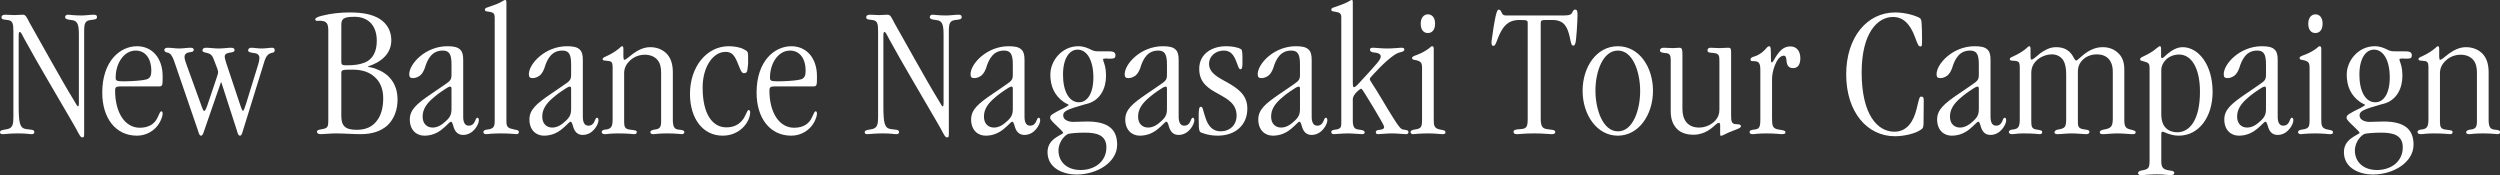 <?xml version="1.0" encoding="utf-8"?>
<!-- Generator: Adobe Illustrator 15.1.0, SVG Export Plug-In  -->
<!DOCTYPE svg PUBLIC "-//W3C//DTD SVG 1.1//EN" "http://www.w3.org/Graphics/SVG/1.1/DTD/svg11.dtd">
<svg version="1.1"
	 xmlns="http://www.w3.org/2000/svg" xmlns:xlink="http://www.w3.org/1999/xlink" xmlns:a="http://ns.adobe.com/AdobeSVGViewerExtensions/3.0/"
	 x="0px" y="0px" width="1325px" height="93px" viewBox="0 0 1325 93" enable-background="new 0 0 1325 93" xml:space="preserve">
<rect x="0" y="0" width="1325" height="93" fill="#333333" stroke="none"/>
<defs>
</defs>
<path fill="#FFFFFF" d="M7.101,16.6c0-4.2-0.4-5.7-3.1-6c-2.2-0.3-3.2-0.2-3.2-1.5c0-1.2,1.4-1.301,2.199-1.301
	c1.201,0,3.101,0.2,4.501,0.2s3.2-0.2,4.5-0.2c1.7,0,2,1.101,3.8,4.501c4.701,8.2,17.301,31.102,23.202,40.603
	c1.6,2.899,2,3.301,2.3,3.5c0.4-0.1,0.5-0.601,0.5-1.4V18.201c0-5.901-1-7.301-4.1-7.601c-1.8-0.2-3.201-0.5-3.201-1.5
	c0-0.801,0.6-1.301,1.401-1.301c1.4,0,3,0.401,7.3,0.401c2.3,0,4.501-0.401,6.501-0.401c1.299,0,1.7,0.401,1.7,1.301
	c0,1.2-1.2,1.2-3.301,1.5c-3,0.3-3.5,1.9-3.5,5.8v53.603c0,2.601,0,2.801-1.1,2.801c-0.7,0-1.1-0.601-3.3-4.801
	c-0.8-1.3-1.6-2.7-2.3-4C29.602,49.602,21.002,35.402,13.001,20.8c-1.1-2.2-1.9-3.8-2.5-3.9c-0.5,0.2-0.6,0.6-0.6,2.301v36.502
	c0,9.4,0.5,12.201,3.9,12.701c2.401,0.398,4.401,0.099,4.401,1.599c0,0.901-0.601,1.101-1.5,1.101c-1.5,0-2.201-0.4-7.301-0.4
	c-4.6,0-6.3,0.4-8.2,0.4C0.4,71.104,0,70.704,0,70.003c0-1.2,2.801-1.3,4.001-1.599c2.7-0.602,3.1-2.602,3.1-6.301V16.6z"/>
<path fill="#FFFFFF" d="M63.601,45.802c-2,0-2.6,0.5-2.6,2.101c0,11.801,5.2,19.801,13.101,19.801c4.8,0,7.9-2.1,9.4-5.4
	c1-1.9,1.3-3.301,2-3.301c0.401,0,0.7,0.301,0.7,1.201c0,1.5-0.9,3.4-1.5,4.6c-2.4,4.4-7.1,7.102-12.101,7.102
	c-11.4,0-18.401-9.401-18.401-22.803c0-16.9,9.601-24.602,18.401-24.602c8.101,0,13.601,6.301,13.601,15.902c0,5,0,5.4-2.2,5.4
	H63.601z M61.301,41.102c0,1.6,0.3,2,4.2,2c2.1,0,4-0.101,5.7-0.2c3.401-0.2,6.201-0.6,7.201-1.1c1.2-0.7,1.8-1.801,1.8-4.4
	c0-6.001-2.9-10.601-8.3-10.601c-6.301,0-10.601,6.901-10.601,14.2V41.102z"/>
<path fill="#FFFFFF" d="M108.301,69.003c-0.5,1.4-0.8,2.9-1.8,2.9c-0.9,0-1.2-1.601-1.6-2.8L92.2,32.102c-1-2.701-2-4-3.4-4.201
	c-0.9-0.2-1.701-0.5-1.701-1.4c0-0.8,0.701-1.199,1.801-1.199c2.1,0,4,0.399,6.1,0.399c2,0,4-0.399,6-0.399c1,0,1.7,0.3,1.7,1.099
	c0,1-1.2,1.201-2.3,1.3c-1.2,0.2-2.6,0.7-2.6,2.5c0,1.001,0.4,2.301,1.4,5.001l7.801,21.501c0.4,1.101,0.8,2.101,1.2,2.101
	c0.6,0,1.1-1.4,1.6-2.699l4.9-14.501c0.4-1.301,0.9-2.601,0.9-3.401c0-1-0.8-2.8-2.5-7.2c-0.8-2.101-2.1-2.7-3.6-3
	c-1.2-0.301-2.2-0.4-2.2-1.301c0-0.8,0.6-1.399,1.9-1.399c2,0,4.5,0.399,6.7,0.399c2.4,0,4.8-0.399,6.4-0.399
	c1.701,0,2.001,0.5,2.001,1.3c0,1-1.3,1.099-2.501,1.299c-1.299,0.201-2.7,0.601-2.7,2.101c0,0.7,0.401,2.2,0.901,3.7l7.4,22.201
	c0.5,1.4,0.9,2.8,1.4,2.8s1.1-2.3,1.7-4l6.3-20.401c0.5-1.5,0.701-3.1,0.701-3.6c0-1.801-1.401-2.501-3-2.6
	c-1.301-0.201-3.001-0.401-3.001-1.401c0-0.8,0.7-1.399,1.5-1.399c1.8,0,3.601,0.399,5.601,0.399c2.2,0,4.2-0.399,5.6-0.399
	c0.8,0,1.4,0.3,1.4,1.3c0,1.2-0.9,1.299-1.9,1.5c-1.4,0.4-2.6,1.5-3.4,3.9l-11.501,37.103c-0.4,1.3-0.7,2.8-1.6,2.8
	c-1,0-1.3-1.601-1.7-2.9l-8.201-25.401h-0.2L108.301,69.003z"/>
<path fill="#FFFFFF" d="M173.998,16.3c0-3.601-0.701-5.2-4.201-5.301c-1,0-1.7,0.101-2.2,0c-0.3-0.099-0.5-0.3-0.5-0.8
	c0-0.899,2.1-1.5,3.7-1.9c4.801-1.199,9.601-1.699,14.601-1.699c7.101,0,12.101,1.099,15.801,3.399c4.301,2.7,6.2,6.901,6.2,11.301
	c0,7.4-5.7,11.801-12.4,13.901v0.201c1.5,0.299,3.1,0.599,4.5,1.199c6.201,2.301,11.201,7.301,11.201,16.201
	c0,5.4-1.8,10.302-5.401,13.701c-3.4,3-8,4.601-14.1,4.601c-4.301,0-8.901-0.4-13.101-0.4c-3.2,0-6.301,0.4-8.1,0.4
	c-1.201,0-2.001-0.4-2.001-1.301c0-1.1,1.7-1.1,3.001-1.398c2.799-0.5,3-1.5,3-4.701V16.3z M180.897,32.702c0,1.8,0.6,1.9,3.1,1.9
	c3.601,0,6.301-0.3,9.201-1.4c4.3-1.7,6.5-5.701,6.5-11.6c0-7.701-4.2-12.701-11.801-12.701c-5.9,0-7,1.099-7,4.299V32.702z
	 M180.897,61.303c0,5,1.6,7.5,8.101,7.5c4.9,0,8.6-1.6,11.1-5.3c2-2.801,3.001-6.7,3.001-11.401c0-4.399-1.301-8-3.701-10.5
	c-2.9-3.101-6.8-4.7-12.701-4.7c-5.2,0-5.7,0.2-5.8,1.599V61.303z"/>
<path fill="#FFFFFF" d="M239.297,34.102c0-5.2-1.1-7.3-4.6-7.3c-5.501,0-8.001,4-9.601,9.4c-0.5,1.3-1.2,2.701-2.3,3.701
	c-1,0.799-2.4,1.5-3.9,1.5s-2.001-0.6-2.001-2.101c0-5.4,8.501-14.801,20.202-14.801c3.2,0,5.5,0.401,6.9,1.901
	c1.101,1.099,1.5,2.7,1.5,5.5v30.001c0,2.701,0.8,4.701,2.9,4.701c1.801,0,2.701-1,3.201-2.101c0.4-1,0.8-2.101,1.4-2.101
	c0.5,0,0.8,0.4,0.8,1.5c0,1.801-2.801,7.601-8.301,7.601c-4.1,0-4.9-3.5-5.5-5.601c-0.3-0.799-0.5-1.399-1-1.399
	c-0.7,0-2.2,2.101-4.7,4c-2.2,1.8-5.301,3.401-9.401,3.401c-4.2,0-7.7-3-7.7-8.602c0-5.301,4-8.501,11.3-13.501
	c3.4-2.399,5.901-3.9,7.601-5.2c2.7-1.8,3.2-2.601,3.2-5V34.102z M223.996,61.803c0,3.9,2.4,5.801,5.3,5.801
	c2.6,0,4.901-1.4,7.101-3.5c2.3-2.101,2.9-3.601,2.9-6.5V47.502c0-1.2-0.1-1.6-0.6-1.6s-1.1,0.2-2.6,1.2c-2.4,1.5-4.701,3.2-6.5,4.8
	c-3.301,2.8-5.601,5.9-5.601,9.8V61.803z"/>
<path fill="#FFFFFF" d="M262.196,9.7c0-2.5-0.4-3.1-3.2-3.5c-1.5-0.2-2-0.3-2-1c0-0.7,0.4-1,1.4-1.3c3.6-1.2,6-2.1,7.3-2.9
	c1.201-0.7,1.601-1,2.201-1c0.299,0,0.5,0.3,0.5,1.5v62.903c0,3.102,1,3.602,4.5,4.301c1.1,0.2,2.1,0.301,2.1,1.2
	c0,0.7-0.4,1.2-1.1,1.2c-1.3,0-2.8-0.4-8.501-0.4c-5.1,0-6.6,0.4-8,0.4c-0.5,0-1.2-0.301-1.2-1.2c0-0.7,0.9-1.101,1.8-1.2
	c3.8-0.4,4.2-1.601,4.2-4.9V9.7z"/>
<path fill="#FFFFFF" d="M302.696,34.102c0-5.2-1.1-7.3-4.6-7.3c-5.501,0-8.001,4-9.601,9.4c-0.5,1.3-1.2,2.701-2.3,3.701
	c-1,0.799-2.4,1.5-3.9,1.5c-1.501,0-2.001-0.6-2.001-2.101c0-5.4,8.501-14.801,20.202-14.801c3.2,0,5.5,0.401,6.9,1.901
	c1.101,1.099,1.5,2.7,1.5,5.5v30.001c0,2.701,0.8,4.701,2.9,4.701c1.801,0,2.701-1,3.201-2.101c0.4-1,0.8-2.101,1.4-2.101
	c0.5,0,0.8,0.4,0.8,1.5c0,1.801-2.8,7.601-8.301,7.601c-4.1,0-4.9-3.5-5.5-5.601c-0.3-0.799-0.5-1.399-1-1.399
	c-0.7,0-2.2,2.101-4.7,4c-2.2,1.8-5.301,3.401-9.401,3.401c-4.2,0-7.7-3-7.7-8.602c0-5.301,4-8.501,11.3-13.501
	c3.4-2.399,5.901-3.9,7.601-5.2c2.7-1.8,3.2-2.601,3.2-5V34.102z M287.395,61.803c0,3.9,2.4,5.801,5.3,5.801
	c2.6,0,4.901-1.4,7.101-3.5c2.3-2.101,2.9-3.601,2.9-6.5V47.502c0-1.2-0.1-1.6-0.6-1.6s-1.1,0.2-2.6,1.2c-2.4,1.5-4.701,3.2-6.5,4.8
	c-3.301,2.8-5.601,5.9-5.601,9.8V61.803z"/>
<path fill="#FFFFFF" d="M324.695,36.101c0-3.399-0.5-3.7-3.2-3.899c-1.6-0.101-2.1-0.201-2.1-0.901c0-0.599,0.8-1,2-1.5
	c3.1-1.4,5.5-3.1,6.8-4.2c0.7-0.601,1.101-1.101,1.5-1.101c0.5,0,0.7,0.5,0.7,1.301v4.2c0.1,1.5,0.2,1.701,0.5,1.701
	c0.8,0,2.401-1.601,4.701-3.301c2.3-1.6,5.3-3.401,9-3.401c3.301,0,6.401,1.101,8.701,3.401c2.1,2.2,3.2,5.2,3.3,9.4v25.602
	c0,3.601,0.7,5.101,3.1,5.301c2.101,0.201,3,0.4,3,1.4c0,0.699-0.7,1-1.399,1c-0.901,0-2.601-0.4-7.801-0.4
	c-4.7,0-5.901,0.4-7.301,0.4c-1,0-1.5-0.301-1.5-1.101c0-0.7,0.9-1.099,2.101-1.3c3-0.299,3.6-1.4,3.6-4.4V38.402
	c0-2.601-0.5-4.901-1.9-6.601c-1.601-1.9-4.001-2.8-6.801-2.8s-5.7,1.1-7.7,3c-2.1,1.9-3.2,4.1-3.2,6.8v25.602
	c0,2.801,0.399,4.002,3.1,4.301c2.8,0.4,3.6,0.3,3.6,1.4c0,0.699-0.6,1-1.4,1c-1.1,0-2.501-0.4-8.601-0.4c-4.3,0-5.6,0.4-6.8,0.4
	c-1.2,0-1.8-0.4-1.8-1.199c0-0.602,0.7-1.102,1.7-1.201c3.5-0.299,4.1-1.6,4.1-5.7V36.101z"/>
<path fill="#FFFFFF" d="M365.694,49.703c0-14.401,8.901-25.202,20.501-25.202c2.5,0,5.801,0.4,8.001,1.6c2.2,1.1,2.3,1.5,2.3,3.901
	v3.399c0,0.7-0.2,2.301-0.3,3.101c-0.1,1.8-0.8,2.3-1.9,2.3c-1.5,0-1.9-2.201-3.8-6.5c-1.5-3.3-2.801-4.801-6.001-4.801
	c-6.5,0-12.1,7.801-12.1,18.901c0,14.401,5.4,21.103,12.6,21.103c3.801,0,6.801-1.401,9.001-4.5c1.3-2,2.1-4.701,2.7-4.701
	c0.5,0,0.9,0.399,0.9,1.199c0,4.801-5.1,12.401-14.601,12.401c-10.5,0-17.301-9.101-17.301-22.101V49.703z"/>
<path fill="#FFFFFF" d="M410.394,45.802c-2,0-2.6,0.5-2.6,2.101c0,11.801,5.2,19.801,13.101,19.801c4.8,0,7.9-2.1,9.4-5.4
	c1-1.9,1.3-3.301,2-3.301c0.401,0,0.7,0.301,0.7,1.201c0,1.5-0.9,3.4-1.5,4.6c-2.4,4.4-7.1,7.102-12.1,7.102
	c-11.401,0-18.402-9.401-18.402-22.803c0-16.9,9.601-24.602,18.402-24.602c8.1,0,13.6,6.301,13.6,15.902c0,5,0,5.4-2.2,5.4H410.394z
	 M408.093,41.102c0,1.6,0.3,2,4.2,2c2.1,0,4-0.101,5.7-0.2c3.401-0.2,6.201-0.6,7.201-1.1c1.2-0.7,1.8-1.801,1.8-4.4
	c0-6.001-2.9-10.601-8.3-10.601c-6.301,0-10.601,6.901-10.601,14.2V41.102z"/>
<path fill="#FFFFFF" d="M465.391,16.6c0-4.2-0.4-5.7-3.1-6c-2.2-0.3-3.2-0.2-3.2-1.5c0-1.2,1.4-1.301,2.199-1.301
	c1.201,0,3.101,0.2,4.501,0.2s3.2-0.2,4.5-0.2c1.7,0,2,1.101,3.8,4.501c4.701,8.2,17.301,31.102,23.202,40.603
	c1.6,2.899,2,3.301,2.3,3.5c0.4-0.1,0.5-0.601,0.5-1.4V18.201c0-5.901-1-7.301-4.1-7.601c-1.8-0.2-3.201-0.5-3.201-1.5
	c0-0.801,0.6-1.301,1.401-1.301c1.4,0,3,0.401,7.3,0.401c2.3,0,4.501-0.401,6.501-0.401c1.299,0,1.7,0.401,1.7,1.301
	c0,1.2-1.2,1.2-3.301,1.5c-3,0.3-3.5,1.9-3.5,5.8v53.603c0,2.601,0,2.801-1.1,2.801c-0.7,0-1.1-0.601-3.3-4.801
	c-0.8-1.3-1.6-2.7-2.3-4c-8.301-14.401-16.901-28.601-24.902-43.203c-1.1-2.2-1.9-3.8-2.5-3.9c-0.5,0.2-0.6,0.6-0.6,2.301v36.502
	c0,9.4,0.5,12.201,3.9,12.701c2.401,0.398,4.401,0.099,4.401,1.599c0,0.901-0.601,1.101-1.5,1.101c-1.5,0-2.201-0.4-7.301-0.4
	c-4.6,0-6.3,0.4-8.2,0.4c-0.801,0-1.201-0.4-1.201-1.101c0-1.2,2.801-1.3,4.001-1.599c2.7-0.602,3.1-2.602,3.1-6.301V16.6z"/>
<path fill="#FFFFFF" d="M536.792,34.102c0-5.2-1.1-7.3-4.6-7.3c-5.501,0-8.001,4-9.601,9.4c-0.5,1.3-1.2,2.701-2.3,3.701
	c-1,0.799-2.4,1.5-3.9,1.5c-1.501,0-2.001-0.6-2.001-2.101c0-5.4,8.501-14.801,20.202-14.801c3.2,0,5.5,0.401,6.9,1.901
	c1.101,1.099,1.5,2.7,1.5,5.5v30.001c0,2.701,0.8,4.701,2.9,4.701c1.801,0,2.701-1,3.201-2.101c0.4-1,0.8-2.101,1.4-2.101
	c0.5,0,0.8,0.4,0.8,1.5c0,1.801-2.8,7.601-8.301,7.601c-4.1,0-4.9-3.5-5.5-5.601c-0.3-0.799-0.5-1.399-1-1.399
	c-0.7,0-2.2,2.101-4.7,4c-2.2,1.8-5.301,3.401-9.401,3.401c-4.2,0-7.7-3-7.7-8.602c0-5.301,4-8.501,11.3-13.501
	c3.4-2.399,5.901-3.9,7.601-5.2c2.7-1.8,3.2-2.601,3.2-5V34.102z M521.491,61.803c0,3.9,2.4,5.801,5.3,5.801
	c2.6,0,4.901-1.4,7.101-3.5c2.3-2.101,2.9-3.601,2.9-6.5V47.502c0-1.2-0.1-1.6-0.6-1.6s-1.1,0.2-2.6,1.2c-2.4,1.5-4.701,3.2-6.5,4.8
	c-3.301,2.8-5.601,5.9-5.601,9.8V61.803z"/>
<path fill="#FFFFFF" d="M556.69,39.502c0-7.401,6.2-15.001,14.801-15.001c3,0,5.1,1,7.1,2c1.3,0.6,2.1,0.7,3.8,0.7h5.201
	c2.1,0,3.6,0.3,3.6,2.101c0,1.2-0.4,1.799-2.5,1.799c-0.7,0-1.6,0-2.301-0.099c-1,0-1.799,0.099-1.799,0.5
	c0,0.399,0.4,1.3,0.799,2.599c0.5,1.601,0.801,3.601,0.801,6.201c0,6.001-2.7,13.401-11.201,15.001
	c-9.901,2.8-11.501,3.699-11.501,5.899c0,2.601,3.3,3.4,5.201,3.4c2.5,0,4.8-0.2,7.5-0.2c11.501,0,15.901,4.4,15.901,12.301
	c0,9.301-10.6,15.803-21.601,15.803c-6.401,0-15.301-3.002-15.301-11.902c0-4,2.3-6.299,4.6-7.799c1.7-1.201,3.7-2.002,3.7-2.401
	c0-0.5-1.7-2-3.4-3.7c-1.7-1.601-3.5-3.301-3.5-4.199c0-1.602,1.1-1.901,4-3.602c1.5-0.7,5.801-2.8,5.801-3.3
	c0-0.3-1.101-0.5-2.701-1.601c-4.8-3.4-7-8.301-7-14.4V39.502z M572.792,90.105c3.6,0,7-1.101,9.5-3.101c2.5-2.1,4.1-5.1,4.1-8.9
	c0-6.6-5.3-7.801-11.4-7.801c-3.8,0-7.6,0.301-9,0.701c-3.101,1.699-5.001,5.6-5.001,8.701c0,6.199,4.6,10.399,11.701,10.399
	H572.792z M571.892,54.203c4.1,0,7.6-4.2,7.6-13.201c0-8.901-3.3-14.7-8.4-14.7c-4.1,0-7.7,4.299-7.7,13.3
	c0,8.9,3.299,14.601,8.4,14.601H571.892z"/>
<path fill="#FFFFFF" d="M618.49,34.102c0-5.2-1.1-7.3-4.6-7.3c-5.501,0-8.001,4-9.601,9.4c-0.5,1.3-1.2,2.701-2.3,3.701
	c-1,0.799-2.4,1.5-3.9,1.5s-2.001-0.6-2.001-2.101c0-5.4,8.501-14.801,20.202-14.801c3.2,0,5.5,0.401,6.9,1.901
	c1.101,1.099,1.5,2.7,1.5,5.5v30.001c0,2.701,0.8,4.701,2.9,4.701c1.801,0,2.701-1,3.201-2.101c0.4-1,0.8-2.101,1.4-2.101
	c0.5,0,0.8,0.4,0.8,1.5c0,1.801-2.801,7.601-8.301,7.601c-4.1,0-4.9-3.5-5.5-5.601c-0.3-0.799-0.5-1.399-1-1.399
	c-0.7,0-2.2,2.101-4.7,4c-2.2,1.8-5.301,3.401-9.401,3.401c-4.2,0-7.7-3-7.7-8.602c0-5.301,4-8.501,11.3-13.501
	c3.4-2.399,5.901-3.9,7.601-5.2c2.7-1.8,3.2-2.601,3.2-5V34.102z M603.189,61.803c0,3.9,2.4,5.801,5.3,5.801
	c2.6,0,4.901-1.4,7.101-3.5c2.3-2.101,2.9-3.601,2.9-6.5V47.502c0-1.2-0.1-1.6-0.6-1.6s-1.1,0.2-2.6,1.2c-2.4,1.5-4.701,3.2-6.5,4.8
	c-3.301,2.8-5.601,5.9-5.601,9.8V61.803z"/>
<path fill="#FFFFFF" d="M635.589,36.501c0-8.101,6.9-12.001,14.201-12.001c3.1,0,6.2,0.5,8.001,1.601c0.4,0.299,0.5,0.899,0.6,1.799
	c0.099,0.901,0.099,2.101,0.099,3.701v2.7c-0.099,1.5-0.299,2.4-1,2.4c-1.1,0-1.199-1.8-2.8-5.4c-1.2-2.601-2.8-4.5-6.1-4.5
	c-4.3,0-7.8,3-7.8,7c0,5,5,7.301,10.2,10.201c5,2.899,10.1,6.3,10.1,13.5c0,9.201-6.8,14.401-15.7,14.401
	c-2.901,0-5.401-0.5-7.201-1.101c-0.7-0.199-1.2-0.399-1.7-0.6c-0.6-0.3-0.9-0.8-1.1-2.699c0-1.4-0.1-3.201-0.1-5.602
	c0-4.4,0.3-5.299,1.2-5.299c1.1,0,0.9,1.5,2.5,6.1c1.301,3.9,3.6,6.9,7.901,6.9c4.9,0,8.5-3.301,8.5-8.301
	c0-6.301-4.8-8.801-9.4-11.4c-5.001-2.7-10.401-5.701-10.401-13.301V36.501z"/>
<path fill="#FFFFFF" d="M688.989,34.102c0-5.2-1.1-7.3-4.601-7.3c-5.5,0-8,4-9.601,9.4c-0.5,1.3-1.2,2.701-2.3,3.701
	c-1,0.799-2.4,1.5-3.9,1.5s-2-0.6-2-2.101c0-5.4,8.501-14.801,20.201-14.801c3.2,0,5.5,0.401,6.9,1.901c1.101,1.099,1.5,2.7,1.5,5.5
	v30.001c0,2.701,0.8,4.701,2.9,4.701c1.8,0,2.7-1,3.2-2.101c0.4-1,0.8-2.101,1.4-2.101c0.5,0,0.8,0.4,0.8,1.5
	c0,1.801-2.8,7.601-8.301,7.601c-4.1,0-4.9-3.5-5.5-5.601c-0.3-0.799-0.5-1.399-1-1.399c-0.7,0-2.2,2.101-4.7,4
	c-2.2,1.8-5.301,3.401-9.401,3.401c-4.2,0-7.7-3-7.7-8.602c0-5.301,4-8.501,11.301-13.501c3.4-2.399,5.9-3.9,7.601-5.2
	c2.7-1.8,3.2-2.601,3.2-5V34.102z M673.688,61.803c0,3.9,2.4,5.801,5.3,5.801c2.601,0,4.9-1.4,7.101-3.5
	c2.301-2.101,2.9-3.601,2.9-6.5V47.502c0-1.2-0.1-1.6-0.6-1.6s-1.101,0.2-2.601,1.2c-2.4,1.5-4.7,3.2-6.5,4.8
	c-3.301,2.8-5.601,5.9-5.601,9.8V61.803z"/>
<path fill="#FFFFFF" d="M710.888,9.2c0-2.1-0.8-2.6-3.3-3c-1.5-0.2-2-0.3-2-1c0-0.7,0.4-1,1.4-1.3c2.3-0.801,5.4-1.801,7.4-2.9
	c0.899-0.5,1.5-1,2.1-1c0.4,0,0.5,0.3,0.5,1.5v41.902c0,2.401,0.2,2.8,0.601,2.8c0.5,0,1.199-0.5,2.199-1.6
	c3.4-3.7,6.901-7.4,10.201-11.3c1.2-1.5,1.799-2.5,1.799-3.3c0-1.101-0.599-1.901-3.699-2.2c-1-0.101-2-0.5-2-1.401
	c0-0.9,0.5-1.099,1.9-1.099c2,0.099,4.7,0.399,7.2,0.399c3.2,0,5-0.3,7.4-0.399c1.3,0,1.7,0.199,1.7,1c0,0.799-0.8,1.099-2.1,1.399
	c-2.4,0.5-4.701,2.5-7.201,4.601c-2.6,2.299-5,4.8-7.3,7.3c-1.101,1.201-1.7,1.8-1.7,2.3s0.5,1.2,1.2,2.3
	c3.399,5.101,7.4,12.3,11.301,18.401c3.3,5.301,4.1,5.901,5.399,6.101c1.801,0.301,2.601,0.301,2.601,1.301c0,0.899-0.5,1.1-1.5,1.1
	c-1.4,0-4.101-0.4-7.301-0.4c-3,0-5.8,0.4-7.2,0.4c-0.9,0-1.3-0.301-1.3-1c0-1.1,1.099-1.2,2.2-1.301c1-0.2,2.2-0.399,2.2-1.399
	c0-0.601-0.802-2.2-1.9-4.001c-2.2-3.8-5.5-9.4-7.801-13c-1.2-2.001-2.101-3.4-2.5-3.4c-0.4,0-4.4,2.9-4.4,5.599v11.602
	c0,3.899,1.601,4.301,3.2,4.5c1.4,0.2,3.1,0.301,3.1,1.5c0,0.5-0.6,0.9-1.1,0.9c-1.5,0-5.3-0.4-7.8-0.4
	c-3.101,0-6.201,0.4-7.501,0.4c-0.8,0-1.3-0.4-1.3-1.2c0-0.7,0.6-1,2.2-1.2c2.9-0.3,3.1-1.601,3.1-3.301V9.2z"/>
<path fill="#FFFFFF" d="M753.687,36.002c0-3-0.7-3.7-4.2-4.3c-0.7-0.1-1.1-0.4-1.1-1s0.8-1.001,2.8-1.7c2.7-1,4.9-2.4,6.2-3.4
	c0.7-0.601,1.2-1.101,1.601-1.101c0.6,0,0.899,0.4,0.899,1.2v4.601v32.703c0,3.299,0,5.1,3.601,5.699c1.8,0.301,2.6,0.5,2.6,1.4
	c0,0.699-0.399,1-1.5,1c-1.6,0-3.1-0.4-7.9-0.4c-5,0-6.5,0.4-7.8,0.4c-0.7,0-1.3-0.4-1.3-1.1c0-0.701,0.699-1.101,1.899-1.301
	c3.801-0.5,4.2-1.3,4.2-5.199V36.002z M756.687,17.5c-2,0-3.7-1.5-3.7-4.9c0-3.401,1.801-5,3.801-5c2.1,0,3.8,1.599,3.8,4.9
	c0,3.5-1.7,5-3.8,5H756.687z"/>
<path fill="#FFFFFF" d="M809.686,12.3c0-1.601-0.4-1.7-4.501-1.7c-6,0-8.602,3.5-10.7,8.2c-1.2,2.7-1.801,5.501-2.901,5.501
	c-0.799,0-1.099-0.301-1.099-2.101c0-0.4,0.199-1.299,0.3-2.2c0.399-3.1,1.1-7.801,1.899-11.4c0.5-2,0.899-3.5,1.601-3.5
	c0.9,0,1.2,0.699,1.5,1.399c0.4,0.8,0.7,1.7,2.4,1.7h30.802c2.9,0,3.9-0.599,4.3-1.599c0.4-0.7,0.601-1.5,1.601-1.5
	c0.9,0,1.2,0.699,1.2,2.699c0,1.301-0.101,2.4-0.101,3.4c-0.1,2.801-0.399,6.901-0.699,9.702c-0.2,2.5-0.801,3.299-1.501,3.299
	c-1.1,0-1.3-2.299-1.899-4.9c-1.101-4.5-2.601-8.7-9.001-8.7h-3.801c-2.399,0-2.5,0.5-2.5,2v50.203c0,3.9,0.801,5.301,3.201,5.602
	c2.299,0.398,4.5,0.299,4.5,1.5c0,1.099-1,1.199-2.101,1.199c-1.601,0-3.8-0.4-9-0.4c-5.9,0-7.301,0.4-9.101,0.4
	c-1.4,0-1.9-0.4-1.9-1.199c0-0.901,0.5-1.301,3.9-1.5c3.2-0.201,3.601-1.401,3.601-5.801V12.3z"/>
<path fill="#FFFFFF" d="M857.384,71.905c-10.9,0-18.601-10.901-18.601-23.803c0-12.4,7.2-23.602,18.7-23.602
	c11.401,0,18.602,11.202,18.602,23.602c0,12.901-7.7,23.803-18.602,23.803H857.384z M857.584,69.604
	c7.899,0,11.701-11.4,11.701-21.302c0-10.1-3.802-21.501-11.802-21.501s-11.9,11.2-11.9,21.201c0,10,3.9,21.602,11.9,21.602H857.584
	z"/>
<path fill="#FFFFFF" d="M891.683,57.803c0,5.7,2.8,9.801,8.801,9.801c3.3,0,6.5-1.4,8.7-3.801c1.399-1.601,2.101-3.3,2.101-5.801
	V32.401c0-2.9-0.201-4.1-3.101-4.3c-2.3-0.3-3.2-0.1-3.2-1.5c0-0.601,0.4-1.3,1.6-1.3c1.5,0,3.101,0.199,4.601,0.199
	c1.601,0,3.2-0.199,4.801-0.199c1.099,0,1.5,0.3,1.5,2.399v3.801v29.701c0,3.401,0.399,4.501,2.599,4.601
	c2.102,0.1,2.602,0.301,2.602,1.102c0,0.599-0.7,1-1.9,1.5c-3.3,1.199-6,2.398-7.5,3.199c-0.5,0.199-0.8,0.399-1.201,0.399
	c-0.299,0-0.399-0.5-0.399-1v-4.5c0-1.101-0.3-1.399-0.7-1.399s-0.9,0.299-1.5,0.799c-2,1.801-5.8,5.502-11.9,5.502
	c-3.3,0-6.5-0.801-8.7-3c-2.101-2.102-3.4-5.102-3.4-9.301V31.901c0-2.6-0.401-3.701-3.101-3.8c-1.801-0.2-2.6-0.5-2.6-1.401
	c0-0.7,0.5-1.399,2-1.399c1.6,0,3.299,0.199,4.9,0.199c1.1,0,2.3-0.199,3.4-0.199c1.6,0,1.6,1.3,1.6,3.899V57.803z"/>
<path fill="#FFFFFF" d="M932.982,37.202c0-4.101-0.9-4.801-3.9-4.801c-0.9,0-1.3-0.199-1.3-0.8c0-1,0.8-1.299,1.8-1.599
	c1.5-0.401,3.8-1.5,5.601-3.401c1.3-1.4,1.699-2.1,2.5-2.1c0.5,0,0.699,0.5,0.8,1.5c0.101,1.1,0.101,2.7,0.101,4.4
	c0,1.601,0,2.7,0.399,2.7c0.801,0,1.5-2.2,3-4.2c1.501-2.099,3.501-4.3,6.899-4.3c3.302,0,5.302,2.4,5.302,6.3
	c0,3.101-1.2,5.2-3.8,5.2c-2.502,0-3.301-1.599-3.502-3.599c-0.099-1.5-0.299-3-1.398-3c-2.102,0-3.7,2.3-4.7,4.9
	c-1.2,2.9-1.601,5.5-1.601,7.7v19.902c0,4.699,0.101,6.199,3.801,6.699c2,0.301,3.3,0.5,3.3,1.301c0,0.899-0.5,1.1-2.2,1.1
	c-1.1,0-2.5-0.4-8.001-0.4c-4.399,0-5.899,0.4-7,0.4c-1.1,0-1.8-0.301-1.8-1c0-1.1,0.899-1.2,2.2-1.4c3.1-0.3,3.5-1.199,3.5-5.9
	V37.202z"/>
<path fill="#FFFFFF" d="M1019.481,65.503c-0.1,2.101-0.3,2.601-1.7,3.4c-2.7,1.899-8.601,3.3-13.501,3.3
	c-14.601,0-25.801-12.701-25.801-32.802c0-19.501,10.9-32.801,26.001-32.801c5.801,0,11.201,1.899,12.901,2.899
	c0.699,0.5,1,0.9,1.1,3.301c0.101,1.599,0.2,4.2,0.2,7.7c0,3.9,0,4.101-0.9,4.101c-1,0-1.3-0.801-2.901-5.101
	c-2.5-6.7-6.099-10.501-11.6-10.501c-8.4,0-16.601,8.801-16.601,29.402c0,22.401,8.4,31.401,17.301,31.401
	c6.899,0,10.201-5.6,11.801-12c1.2-4.801,1.4-6.601,2.4-6.601c0.9,0,1.5,0.2,1.4,2.5L1019.481,65.503z"/>
<path fill="#FFFFFF" d="M1048.779,34.102c0-5.2-1.1-7.3-4.6-7.3c-5.501,0-8.001,4-9.601,9.4c-0.501,1.3-1.201,2.701-2.301,3.701
	c-1,0.799-2.4,1.5-3.9,1.5s-2-0.6-2-2.101c0-5.4,8.5-14.801,20.201-14.801c3.2,0,5.501,0.401,6.9,1.901c1.101,1.099,1.5,2.7,1.5,5.5
	v30.001c0,2.701,0.801,4.701,2.9,4.701c1.8,0,2.7-1,3.2-2.101c0.4-1,0.8-2.101,1.4-2.101c0.5,0,0.8,0.4,0.8,1.5
	c0,1.801-2.8,7.601-8.301,7.601c-4.1,0-4.899-3.5-5.5-5.601c-0.3-0.799-0.5-1.399-1-1.399c-0.7,0-2.2,2.101-4.7,4
	c-2.2,1.8-5.301,3.401-9.401,3.401c-4.199,0-7.7-3-7.7-8.602c0-5.301,4.001-8.501,11.301-13.501c3.399-2.399,5.899-3.9,7.601-5.2
	c2.7-1.8,3.2-2.601,3.2-5V34.102z M1033.479,61.803c0,3.9,2.399,5.801,5.301,5.801c2.599,0,4.9-1.4,7.099-3.5
	c2.302-2.101,2.901-3.601,2.901-6.5V47.502c0-1.2-0.1-1.6-0.6-1.6s-1.101,0.2-2.601,1.2c-2.4,1.5-4.701,3.2-6.5,4.8
	c-3.301,2.8-5.601,5.9-5.601,9.8V61.803z"/>
<path fill="#FFFFFF" d="M1070.479,36.101c0-3.3-0.4-3.7-3.2-3.899c-1.2-0.101-2.101,0-2.101-0.901c0-0.599,0.801-1,2-1.5
	c3.101-1.4,5.601-3.1,6.801-4.2c0.7-0.601,1.101-1.101,1.5-1.101c0.5,0,0.7,0.5,0.7,1.201v2.9c0,2.601,0.1,3,0.5,3
	c0.9,0,2.601-1.7,4.699-3.4c2.301-1.6,5-3.201,8.302-3.201c6.8,0,8.601,4.201,9.7,6.101c0.4,0.601,0.601,1,1,1
	c0.301,0,0.7-0.399,1.2-0.8c2.2-1.8,6.301-6.301,12.901-6.301c3.1,0,5.8,1,7.8,2.801c2.4,2,3.601,5,3.601,8.901v26.701
	c0,3.601,0.6,4.701,3.5,5.301c1.601,0.4,2.5,0.701,2.5,1.3c0,0.8-0.399,1.101-1.5,1.101c-2,0-4.9-0.4-8.101-0.4
	c-3.1,0-5.8,0.4-7.7,0.4c-0.9,0-1.7-0.101-1.7-1.101c0-0.7,1-1.099,2-1.3c4-0.7,4.9-1.5,4.9-6.1V38.001c0-6.299-3.5-9.2-8.5-9.2
	c-2.2,0-5.001,0.7-7.101,2.6c-2,1.801-2.9,3.9-2.9,6.701v25.901c0,3.5,0.2,4.2,4.2,4.7c1.2,0.201,1.9,0.3,1.9,1.201
	c0,1-0.801,1.199-1.801,1.199c-1.699,0-4.5-0.4-7.5-0.4c-3.2,0-5.7,0.4-7.601,0.4c-1.2,0-1.6-0.4-1.6-0.9
	c0-0.799,0.699-1.299,1.7-1.5c4-0.7,4.5-1.2,4.5-6.1V39.402c0-2.901-0.4-5.401-1.4-7.2c-1.3-2.201-3.601-3.401-6.2-3.401
	c-2.3,0-5.301,0.9-7.602,2.8c-2.199,1.9-3.299,4.2-3.299,7.001v25.8c0,2.9,0.399,4.002,3.1,4.301c1.9,0.4,2.699,0.3,2.699,1.4
	c0,0.699-0.599,1-1.399,1c-1,0-2.5-0.4-8.601-0.4c-3.399,0-4.6,0.4-5.899,0.4c-1.2,0-1.801-0.4-1.801-1.199
	c0-0.602,0.801-1.102,1.7-1.201c3.5-0.299,4.101-1.5,4.101-5.7V36.101z"/>
<path fill="#FFFFFF" d="M1145.478,85.305c0,3.699,1,4.6,4.8,5.1c1.2,0.201,2.101,0.3,2.101,1.4c0,0.6-0.7,1-2.101,1
	c-1.8,0-3-0.4-7.2-0.4c-3.9,0-6.301,0.4-7.9,0.4c-1.5,0-2-0.299-2-1c0-0.699,0.399-1.101,1.6-1.4c4.1-0.7,4.5-1.2,4.5-5.801V36.202
	c0-2.301-0.4-2.9-2.5-3.5c-1.8-0.5-2.5-0.6-2.5-1.1c0-1,0.5-1.1,1.5-1.6c3.2-1.5,5.6-3.001,6.801-4.101c1.2-0.799,1.6-1.4,2.1-1.4
	s0.699,0.4,0.699,1.4v4.201c0,0.4,0.201,0.7,0.602,0.7c0.398,0,1.398-1,2.6-2.101c2.2-1.8,5.001-3.7,8.2-3.7
	c8.401,0,15.901,9.301,15.901,23.702c0,13.601-7.5,23.201-17.901,23.201c-2.7,0-4.7-0.7-6.401-1.3c-1-0.4-1.699-0.801-2.299-0.801
	s-0.6,0.701-0.6,2.201V85.305z M1165.979,48.502c0-11.701-4.101-19.602-11.101-19.602c-2.601,0-5.2,1-7.002,2.801
	c-1.5,1.5-2.398,3.5-2.398,5.401v23.201c0,3.5,0.8,6,2.5,7.601c1.5,1.5,3.7,2.2,5.9,2.2c6.9,0,12.101-6.9,12.101-21.502V48.502z"/>
<path fill="#FFFFFF" d="M1200.977,34.102c0-5.2-1.1-7.3-4.6-7.3c-5.501,0-8.001,4-9.601,9.4c-0.501,1.3-1.201,2.701-2.301,3.701
	c-1,0.799-2.4,1.5-3.9,1.5s-2-0.6-2-2.101c0-5.4,8.5-14.801,20.201-14.801c3.2,0,5.501,0.401,6.9,1.901c1.101,1.099,1.5,2.7,1.5,5.5
	v30.001c0,2.701,0.801,4.701,2.9,4.701c1.8,0,2.7-1,3.2-2.101c0.4-1,0.8-2.101,1.4-2.101c0.5,0,0.8,0.4,0.8,1.5
	c0,1.801-2.8,7.601-8.301,7.601c-4.1,0-4.899-3.5-5.5-5.601c-0.3-0.799-0.5-1.399-1-1.399c-0.7,0-2.2,2.101-4.7,4
	c-2.2,1.8-5.301,3.401-9.401,3.401c-4.199,0-7.7-3-7.7-8.602c0-5.301,4.001-8.501,11.301-13.501c3.399-2.399,5.899-3.9,7.601-5.2
	c2.7-1.8,3.2-2.601,3.2-5V34.102z M1185.676,61.803c0,3.9,2.399,5.801,5.301,5.801c2.599,0,4.9-1.4,7.099-3.5
	c2.302-2.101,2.901-3.601,2.901-6.5V47.502c0-1.2-0.1-1.6-0.6-1.6s-1.101,0.2-2.601,1.2c-2.4,1.5-4.701,3.2-6.5,4.8
	c-3.301,2.8-5.601,5.9-5.601,9.8V61.803z"/>
<path fill="#FFFFFF" d="M1224.076,36.002c0-3-0.7-3.7-4.201-4.3c-0.699-0.1-1.1-0.4-1.1-1s0.8-1.001,2.8-1.7
	c2.7-1,4.9-2.4,6.201-3.4c0.699-0.601,1.199-1.101,1.6-1.101c0.6,0,0.9,0.4,0.9,1.2v4.601v32.703c0,3.299,0,5.1,3.6,5.699
	c1.801,0.301,2.6,0.5,2.6,1.4c0,0.699-0.399,1-1.5,1c-1.6,0-3.1-0.4-7.899-0.4c-5.001,0-6.501,0.4-7.801,0.4c-0.7,0-1.3-0.4-1.3-1.1
	c0-0.701,0.7-1.101,1.899-1.301c3.801-0.5,4.201-1.3,4.201-5.199V36.002z M1227.076,17.5c-2,0-3.7-1.5-3.7-4.9c0-3.401,1.8-5,3.8-5
	c2.101,0,3.8,1.599,3.8,4.9c0,3.5-1.699,5-3.8,5H1227.076z"/>
<path fill="#FFFFFF" d="M1243.774,39.502c0-7.401,6.2-15.001,14.801-15.001c3,0,5.1,1,7.101,2c1.3,0.6,2.1,0.7,3.8,0.7h5.2
	c2.101,0,3.601,0.3,3.601,2.101c0,1.2-0.4,1.799-2.5,1.799c-0.7,0-1.601,0-2.301-0.099c-1,0-1.8,0.099-1.8,0.5
	c0,0.399,0.4,1.3,0.8,2.599c0.5,1.601,0.8,3.601,0.8,6.201c0,6.001-2.7,13.401-11.2,15.001c-9.9,2.8-11.501,3.699-11.501,5.899
	c0,2.601,3.3,3.4,5.2,3.4c2.5,0,4.801-0.2,7.501-0.2c11.5,0,15.9,4.4,15.9,12.301c0,9.301-10.601,15.803-21.601,15.803
	c-6.4,0-15.302-3.002-15.302-11.902c0-4,2.301-6.299,4.601-7.799c1.7-1.201,3.7-2.002,3.7-2.401c0-0.5-1.7-2-3.4-3.7
	c-1.7-1.601-3.5-3.301-3.5-4.199c0-1.602,1.101-1.901,4-3.602c1.5-0.7,5.801-2.8,5.801-3.3c0-0.3-1.101-0.5-2.7-1.601
	c-4.801-3.4-7-8.301-7-14.4V39.502z M1259.874,90.105c3.602,0,7-1.101,9.502-3.101c2.5-2.1,4.1-5.1,4.1-8.9
	c0-6.6-5.3-7.801-11.4-7.801c-3.801,0-7.601,0.301-9.001,0.701c-3.1,1.699-5,5.6-5,8.701c0,6.199,4.601,10.399,11.701,10.399
	H1259.874z M1258.975,54.203c4.101,0,7.601-4.2,7.601-13.201c0-8.901-3.3-14.7-8.4-14.7c-4.101,0-7.7,4.299-7.7,13.3
	c0,8.9,3.3,14.601,8.399,14.601H1258.975z"/>
<path fill="#FFFFFF" d="M1287.072,36.101c0-3.399-0.5-3.7-3.2-3.899c-1.6-0.101-2.1-0.201-2.1-0.901c0-0.599,0.8-1,2-1.5
	c3.1-1.4,5.5-3.1,6.8-4.2c0.7-0.601,1.101-1.101,1.5-1.101c0.5,0,0.7,0.5,0.7,1.301v4.2c0.101,1.5,0.199,1.701,0.5,1.701
	c0.8,0,2.4-1.601,4.699-3.301c2.302-1.6,5.302-3.401,9.002-3.401c3.3,0,6.4,1.101,8.7,3.401c2.101,2.2,3.2,5.2,3.301,9.4v25.602
	c0,3.601,0.699,5.101,3.1,5.301c2.101,0.201,3,0.4,3,1.4c0,0.699-0.699,1-1.399,1c-0.9,0-2.601-0.4-7.801-0.4
	c-4.7,0-5.9,0.4-7.301,0.4c-1,0-1.5-0.301-1.5-1.101c0-0.7,0.9-1.099,2.101-1.3c3-0.299,3.6-1.4,3.6-4.4V38.402
	c0-2.601-0.5-4.901-1.899-6.601c-1.601-1.9-4.001-2.8-6.801-2.8s-5.7,1.1-7.7,3c-2.101,1.9-3.2,4.1-3.2,6.8v25.602
	c0,2.801,0.399,4.002,3.1,4.301c2.801,0.4,3.601,0.3,3.601,1.4c0,0.699-0.6,1-1.401,1c-1.099,0-2.5-0.4-8.6-0.4
	c-4.3,0-5.6,0.4-6.8,0.4s-1.801-0.4-1.801-1.199c0-0.602,0.7-1.102,1.7-1.201c3.5-0.299,4.101-1.6,4.101-5.7V36.101z"/>
</svg>
